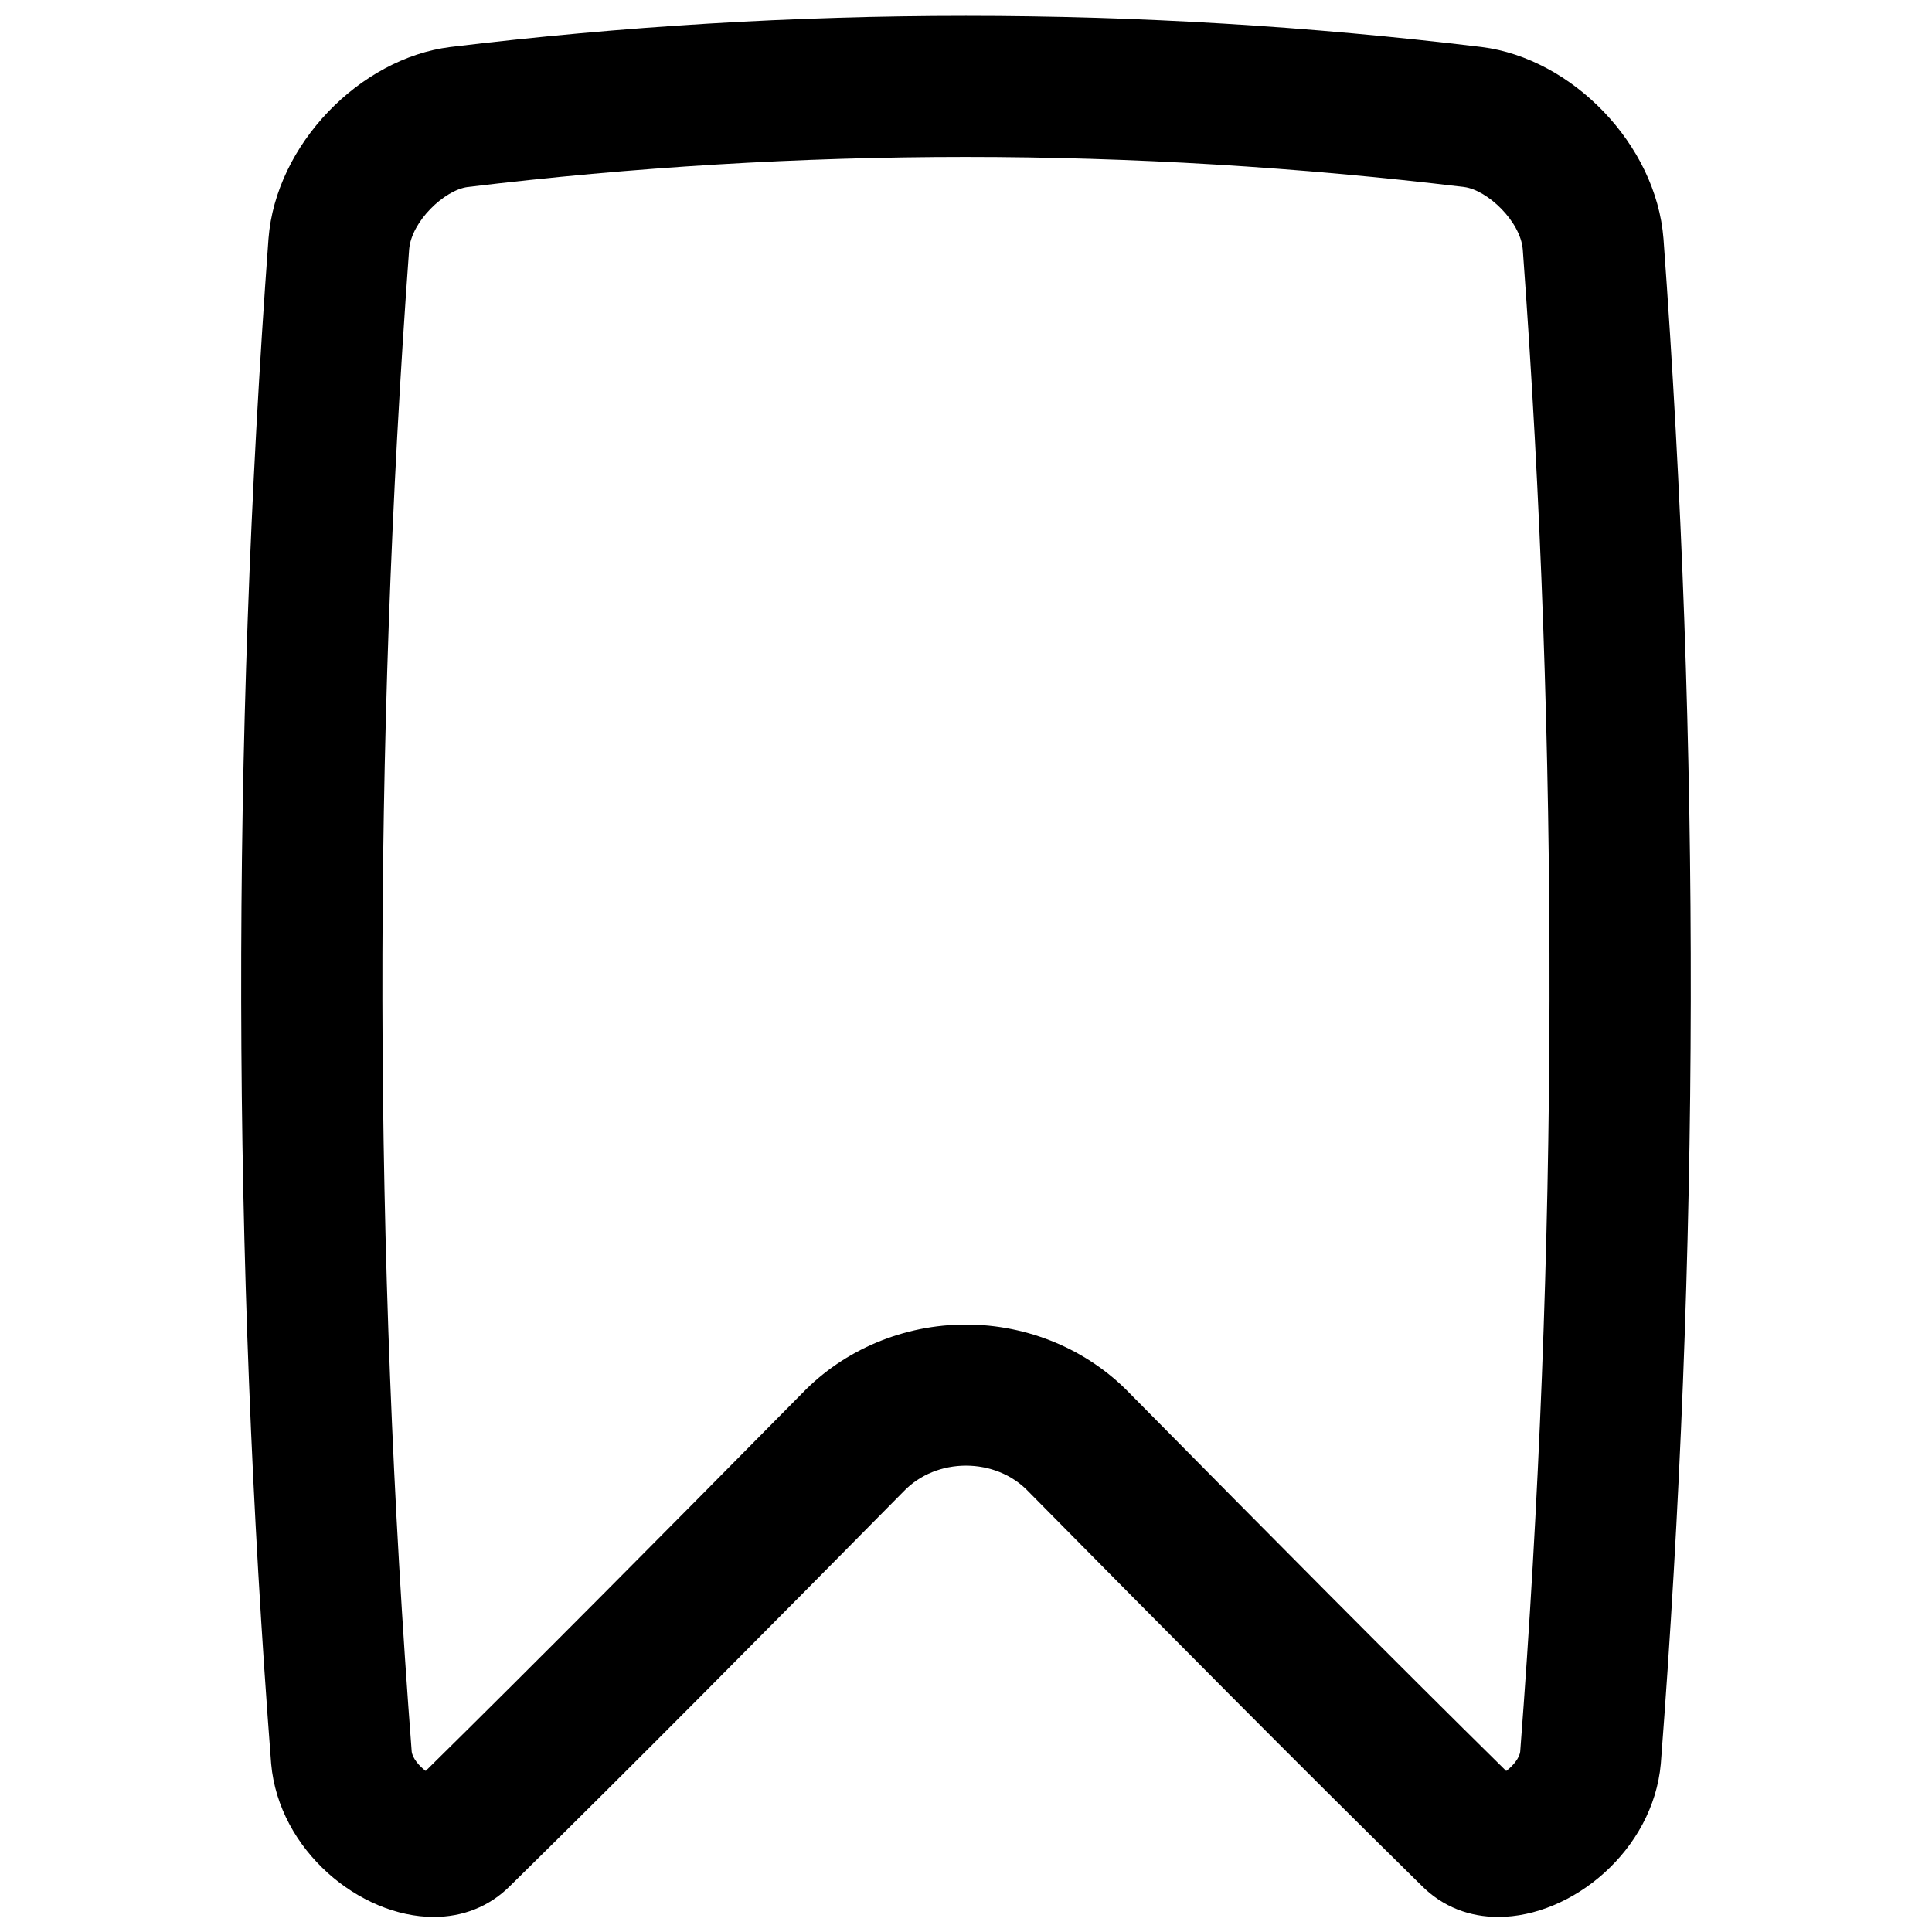 <?xml version="1.0" encoding="UTF-8"?>
<!-- Uploaded to: ICON Repo, www.iconrepo.com, Generator: ICON Repo Mixer Tools -->
<svg width="800px" height="800px" version="1.1" viewBox="144 144 512 512" xmlns="http://www.w3.org/2000/svg">
 <defs>
  <clipPath id="a">
   <path d="m207 148.09h386v503.81h-386z"/>
  </clipPath>
 </defs>
 <g clip-path="url(#a)">
  <path d="m400 185.59c43.809 0 88.234 2.688 132.05 7.969 6.141 0.809 14.898 9.102 15.5 16.551 9.684 132.07 9.445 266.02-0.68 398.08-0.215 1.77-1.957 3.828-3.711 5.137-30.277-29.816-61.922-61.777-99.797-100.11-11.148-11.562-26.922-18.195-43.375-18.195-16.453 0-32.227 6.621-43.375 18.184-37.875 38.328-69.512 70.277-99.797 100.11-1.75-1.309-3.492-3.367-3.711-5.137-10.125-132.07-10.352-266-0.68-398.07 0.602-7.449 9.359-15.742 15.5-16.551 43.816-5.293 88.246-7.969 132.05-7.969m0.016-37.391c-45.551 0-91.102 2.746-136.66 8.258-23.98 3.012-46.238 25.84-48.176 50.805-9.879 134.72-9.645 269.43 0.707 404.15 2.047 22.977 23.52 40.602 43.09 40.602 7.457 0 14.641-2.559 20.359-8.355 32.934-32.363 68.023-67.836 104.12-104.38 4.34-4.574 10.449-6.867 16.562-6.867 6.109 0 12.23 2.293 16.562 6.867 36.094 36.527 71.184 72.008 104.12 104.38 5.727 5.797 12.91 8.355 20.367 8.355 19.582 0 41.043-17.633 43.09-40.602 10.352-134.72 10.586-269.43 0.707-404.15-1.938-24.965-24.195-47.793-48.176-50.805-45.562-5.512-91.109-8.258-136.67-8.258z"/>
 </g>
</svg>